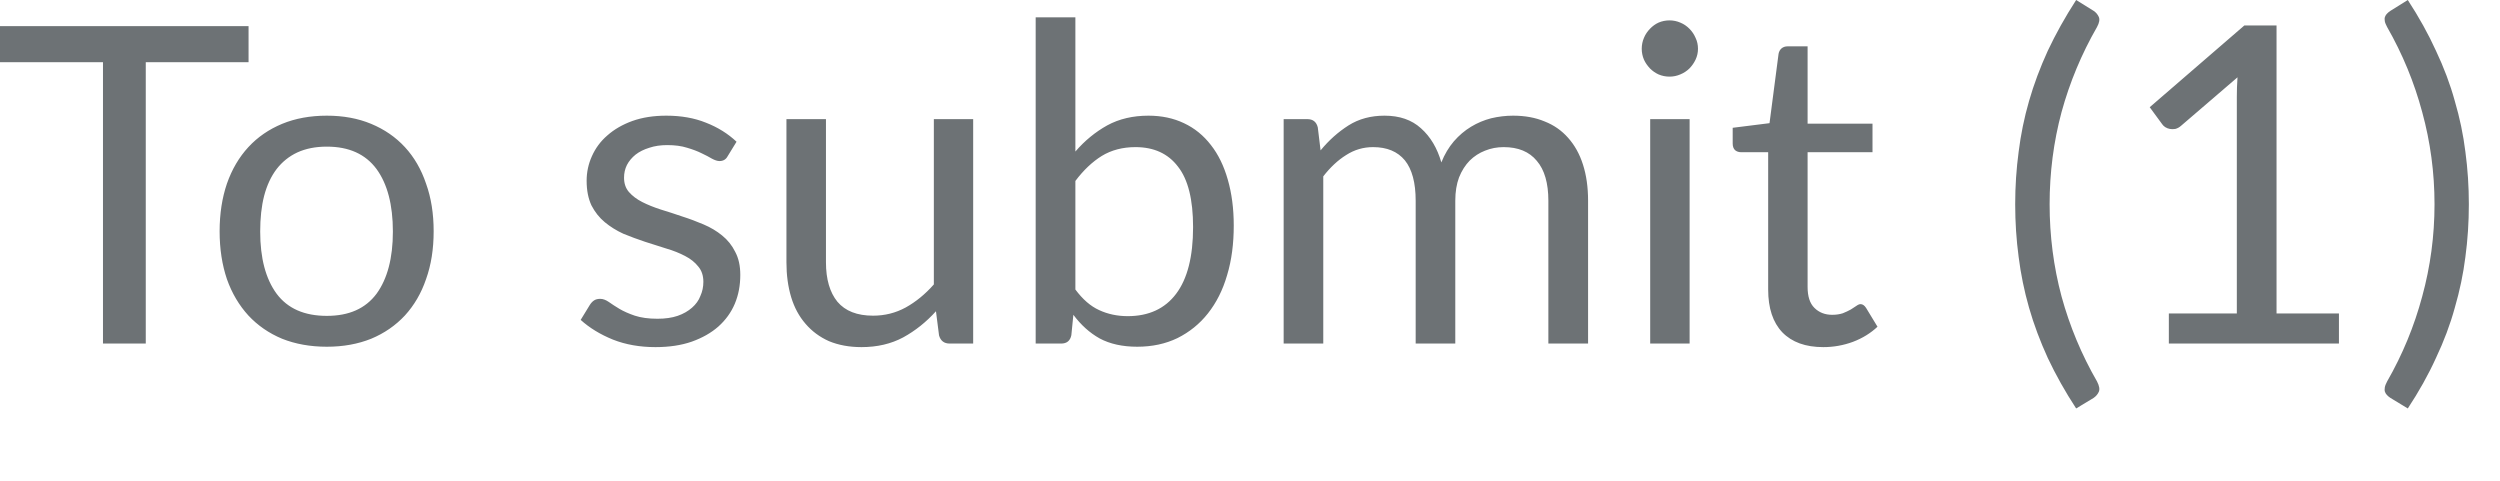<?xml version="1.0" encoding="utf-8"?>
<svg xmlns="http://www.w3.org/2000/svg" fill="none" height="100%" overflow="visible" preserveAspectRatio="none" style="display: block;" viewBox="0 0 26 5" width="100%">
<path d="M2.585 0.647H1.516V3.573H1.071V0.647H0V0.272H2.585V0.647ZM3.399 1.203C3.57 1.203 3.723 1.231 3.86 1.288C3.997 1.345 4.114 1.425 4.211 1.53C4.307 1.634 4.381 1.761 4.431 1.91C4.484 2.057 4.51 2.222 4.51 2.405C4.51 2.59 4.484 2.755 4.431 2.903C4.381 3.05 4.307 3.176 4.211 3.281C4.114 3.385 3.997 3.466 3.86 3.523C3.723 3.578 3.57 3.606 3.399 3.606C3.227 3.606 3.072 3.578 2.934 3.523C2.797 3.466 2.68 3.385 2.583 3.281C2.487 3.176 2.412 3.05 2.36 2.903C2.31 2.755 2.284 2.59 2.284 2.405C2.284 2.222 2.31 2.057 2.36 1.91C2.412 1.761 2.487 1.634 2.583 1.53C2.68 1.425 2.797 1.345 2.934 1.288C3.072 1.231 3.227 1.203 3.399 1.203ZM3.399 3.285C3.63 3.285 3.801 3.209 3.916 3.055C4.029 2.9 4.086 2.684 4.086 2.408C4.086 2.13 4.029 1.913 3.916 1.758C3.801 1.603 3.63 1.525 3.399 1.525C3.282 1.525 3.181 1.545 3.093 1.585C3.007 1.625 2.935 1.683 2.877 1.758C2.82 1.833 2.776 1.926 2.747 2.037C2.719 2.146 2.706 2.269 2.706 2.408C2.706 2.684 2.763 2.9 2.877 3.055C2.992 3.209 3.166 3.285 3.399 3.285ZM7.568 1.624C7.55 1.658 7.522 1.675 7.483 1.675C7.46 1.675 7.434 1.666 7.404 1.65C7.376 1.633 7.339 1.614 7.297 1.594C7.255 1.573 7.205 1.554 7.147 1.537C7.088 1.518 7.019 1.509 6.939 1.509C6.87 1.509 6.808 1.518 6.752 1.537C6.697 1.554 6.65 1.577 6.61 1.608C6.572 1.639 6.541 1.675 6.52 1.716C6.5 1.756 6.49 1.8 6.49 1.848C6.49 1.908 6.507 1.958 6.541 1.997C6.576 2.037 6.622 2.072 6.679 2.101C6.736 2.13 6.801 2.156 6.872 2.179C6.945 2.201 7.018 2.225 7.094 2.251C7.17 2.275 7.244 2.303 7.317 2.334C7.39 2.365 7.454 2.403 7.51 2.449C7.567 2.495 7.613 2.552 7.646 2.619C7.682 2.686 7.699 2.765 7.699 2.859C7.699 2.967 7.681 3.066 7.642 3.159C7.604 3.249 7.547 3.328 7.471 3.396C7.396 3.462 7.304 3.514 7.195 3.553C7.086 3.591 6.96 3.61 6.817 3.61C6.655 3.61 6.507 3.584 6.375 3.532C6.242 3.478 6.131 3.41 6.039 3.327L6.135 3.17C6.148 3.15 6.162 3.135 6.179 3.124C6.196 3.113 6.217 3.108 6.243 3.108C6.271 3.108 6.3 3.119 6.331 3.14C6.362 3.162 6.399 3.186 6.442 3.212C6.486 3.238 6.54 3.262 6.602 3.283C6.666 3.304 6.744 3.315 6.838 3.315C6.918 3.315 6.988 3.305 7.047 3.285C7.108 3.264 7.157 3.235 7.197 3.2C7.237 3.165 7.267 3.124 7.284 3.078C7.305 3.032 7.315 2.983 7.315 2.931C7.315 2.866 7.297 2.813 7.262 2.772C7.228 2.729 7.183 2.692 7.126 2.663C7.069 2.633 7.003 2.606 6.93 2.585C6.857 2.562 6.783 2.538 6.707 2.514C6.631 2.489 6.557 2.461 6.483 2.431C6.411 2.398 6.347 2.358 6.29 2.311C6.232 2.263 6.187 2.205 6.151 2.136C6.118 2.065 6.101 1.98 6.101 1.88C6.101 1.791 6.119 1.706 6.156 1.624C6.193 1.541 6.246 1.469 6.317 1.408C6.388 1.345 6.475 1.295 6.577 1.258C6.681 1.221 6.798 1.203 6.93 1.203C7.083 1.203 7.221 1.227 7.342 1.276C7.465 1.324 7.571 1.39 7.66 1.474L7.568 1.624ZM10.121 1.239V3.573H9.877C9.819 3.573 9.782 3.545 9.766 3.488L9.734 3.237C9.633 3.349 9.519 3.44 9.393 3.509C9.268 3.576 9.123 3.61 8.96 3.61C8.832 3.61 8.72 3.589 8.621 3.548C8.525 3.505 8.444 3.445 8.378 3.368C8.311 3.291 8.261 3.199 8.228 3.09C8.195 2.98 8.179 2.86 8.179 2.728V1.239H8.59V2.728C8.59 2.904 8.63 3.041 8.709 3.138C8.791 3.235 8.914 3.283 9.08 3.283C9.202 3.283 9.314 3.255 9.419 3.198C9.525 3.139 9.622 3.06 9.712 2.958V1.239H10.121ZM11.184 3.011C11.26 3.113 11.341 3.184 11.431 3.225C11.521 3.267 11.621 3.288 11.728 3.288C11.947 3.288 12.116 3.21 12.232 3.055C12.349 2.9 12.408 2.669 12.408 2.362C12.408 2.076 12.356 1.866 12.251 1.733C12.148 1.597 12 1.53 11.809 1.53C11.675 1.53 11.558 1.561 11.458 1.622C11.36 1.683 11.268 1.77 11.184 1.882V3.011ZM11.184 1.576C11.282 1.462 11.393 1.372 11.515 1.304C11.64 1.236 11.783 1.203 11.944 1.203C12.081 1.203 12.204 1.229 12.313 1.281C12.424 1.333 12.517 1.409 12.594 1.509C12.671 1.607 12.729 1.727 12.769 1.868C12.81 2.01 12.831 2.169 12.831 2.345C12.831 2.534 12.809 2.706 12.762 2.861C12.717 3.017 12.65 3.149 12.562 3.26C12.476 3.369 12.37 3.454 12.246 3.516C12.122 3.576 11.982 3.606 11.827 3.606C11.674 3.606 11.543 3.577 11.437 3.52C11.333 3.462 11.242 3.38 11.163 3.274L11.142 3.486C11.13 3.544 11.095 3.573 11.036 3.573H10.771V0.18H11.184V1.576ZM13.35 3.573V1.239H13.597C13.655 1.239 13.691 1.268 13.705 1.325L13.734 1.564C13.821 1.458 13.918 1.372 14.025 1.304C14.133 1.236 14.257 1.203 14.399 1.203C14.555 1.203 14.681 1.246 14.778 1.334C14.877 1.422 14.947 1.54 14.99 1.689C15.024 1.604 15.068 1.531 15.12 1.47C15.174 1.408 15.233 1.358 15.299 1.318C15.365 1.278 15.435 1.249 15.508 1.23C15.584 1.212 15.66 1.203 15.736 1.203C15.86 1.203 15.969 1.223 16.064 1.263C16.161 1.301 16.242 1.358 16.308 1.433C16.375 1.508 16.428 1.601 16.463 1.712C16.498 1.821 16.516 1.946 16.516 2.087V3.573H16.103V2.087C16.103 1.905 16.063 1.766 15.983 1.673C15.904 1.577 15.789 1.53 15.638 1.53C15.57 1.53 15.506 1.542 15.444 1.567C15.385 1.59 15.332 1.624 15.285 1.67C15.24 1.716 15.202 1.775 15.174 1.845C15.148 1.915 15.135 1.995 15.135 2.087V3.573H14.723V2.087C14.723 1.9 14.685 1.76 14.611 1.668C14.535 1.576 14.425 1.53 14.28 1.53C14.179 1.53 14.086 1.557 13.999 1.613C13.914 1.666 13.835 1.74 13.762 1.834V3.573H13.35ZM17.572 1.239V3.573H17.162V1.239H17.572ZM17.659 0.507C17.659 0.547 17.651 0.584 17.634 0.62C17.618 0.654 17.597 0.684 17.57 0.712C17.543 0.738 17.512 0.759 17.475 0.774C17.44 0.789 17.403 0.797 17.363 0.797C17.323 0.797 17.284 0.789 17.249 0.774C17.216 0.759 17.186 0.738 17.16 0.712C17.134 0.684 17.112 0.654 17.097 0.62C17.082 0.584 17.074 0.547 17.074 0.507C17.074 0.467 17.082 0.429 17.097 0.394C17.112 0.357 17.134 0.326 17.16 0.299C17.186 0.272 17.216 0.25 17.249 0.235C17.284 0.22 17.323 0.212 17.363 0.212C17.403 0.212 17.44 0.22 17.475 0.235C17.512 0.25 17.543 0.272 17.57 0.299C17.597 0.326 17.618 0.357 17.634 0.394C17.651 0.429 17.659 0.467 17.659 0.507ZM18.962 3.61C18.778 3.61 18.636 3.559 18.536 3.456C18.438 3.353 18.389 3.205 18.389 3.011V1.583H18.108C18.083 1.583 18.062 1.576 18.045 1.562C18.029 1.547 18.02 1.524 18.02 1.493V1.329L18.403 1.281L18.497 0.56C18.501 0.537 18.512 0.518 18.526 0.505C18.544 0.489 18.566 0.482 18.591 0.482H18.799V1.286H19.474V1.583H18.799V2.984C18.799 3.082 18.822 3.155 18.87 3.202C18.918 3.25 18.98 3.274 19.055 3.274C19.098 3.274 19.134 3.268 19.165 3.258C19.197 3.245 19.225 3.232 19.248 3.219C19.271 3.205 19.29 3.192 19.305 3.182C19.323 3.169 19.337 3.163 19.35 3.163C19.371 3.163 19.39 3.176 19.407 3.202L19.526 3.398C19.456 3.464 19.371 3.517 19.271 3.555C19.171 3.592 19.068 3.61 18.962 3.61ZM21.316 2.124C21.316 2.453 21.357 2.772 21.44 3.083C21.525 3.393 21.648 3.688 21.809 3.967C21.834 4.015 21.839 4.051 21.827 4.076C21.815 4.102 21.797 4.122 21.774 4.138L21.592 4.248C21.477 4.072 21.379 3.897 21.297 3.723C21.218 3.55 21.152 3.375 21.102 3.2C21.052 3.025 21.016 2.849 20.994 2.673C20.97 2.494 20.958 2.312 20.958 2.124C20.958 1.938 20.97 1.756 20.994 1.578C21.016 1.4 21.052 1.224 21.102 1.051C21.152 0.876 21.218 0.701 21.297 0.528C21.379 0.354 21.477 0.178 21.592 0L21.774 0.113C21.797 0.128 21.815 0.149 21.827 0.175C21.839 0.2 21.834 0.235 21.809 0.281C21.648 0.561 21.525 0.856 21.44 1.166C21.357 1.476 21.316 1.796 21.316 2.124ZM24.325 3.26V3.573H22.556V3.26H23.263V1.009C23.263 0.941 23.265 0.873 23.27 0.804L22.682 1.309C22.663 1.326 22.642 1.336 22.623 1.341C22.602 1.344 22.584 1.344 22.567 1.341C22.55 1.338 22.534 1.332 22.518 1.322C22.505 1.313 22.494 1.303 22.487 1.292L22.357 1.115L23.341 0.265H23.676V3.26H24.325ZM25.319 2.124C25.319 1.796 25.276 1.476 25.191 1.166C25.108 0.856 24.986 0.561 24.826 0.281C24.814 0.258 24.805 0.238 24.802 0.221C24.799 0.203 24.799 0.187 24.804 0.175C24.809 0.161 24.816 0.15 24.826 0.141C24.836 0.13 24.848 0.121 24.86 0.113L25.041 0C25.157 0.178 25.255 0.354 25.334 0.528C25.416 0.701 25.482 0.876 25.53 1.051C25.581 1.224 25.618 1.4 25.64 1.578C25.664 1.756 25.676 1.938 25.676 2.124C25.676 2.312 25.664 2.494 25.64 2.673C25.618 2.849 25.581 3.025 25.53 3.2C25.482 3.375 25.416 3.55 25.334 3.723C25.255 3.897 25.157 4.072 25.041 4.248L24.86 4.138C24.848 4.13 24.836 4.121 24.826 4.11C24.816 4.101 24.809 4.089 24.804 4.076C24.799 4.063 24.799 4.048 24.802 4.029C24.805 4.011 24.814 3.99 24.826 3.967C24.986 3.688 25.108 3.393 25.191 3.083C25.276 2.772 25.319 2.453 25.319 2.124Z" fill="#6D7275" id="Vector"/>
</svg>